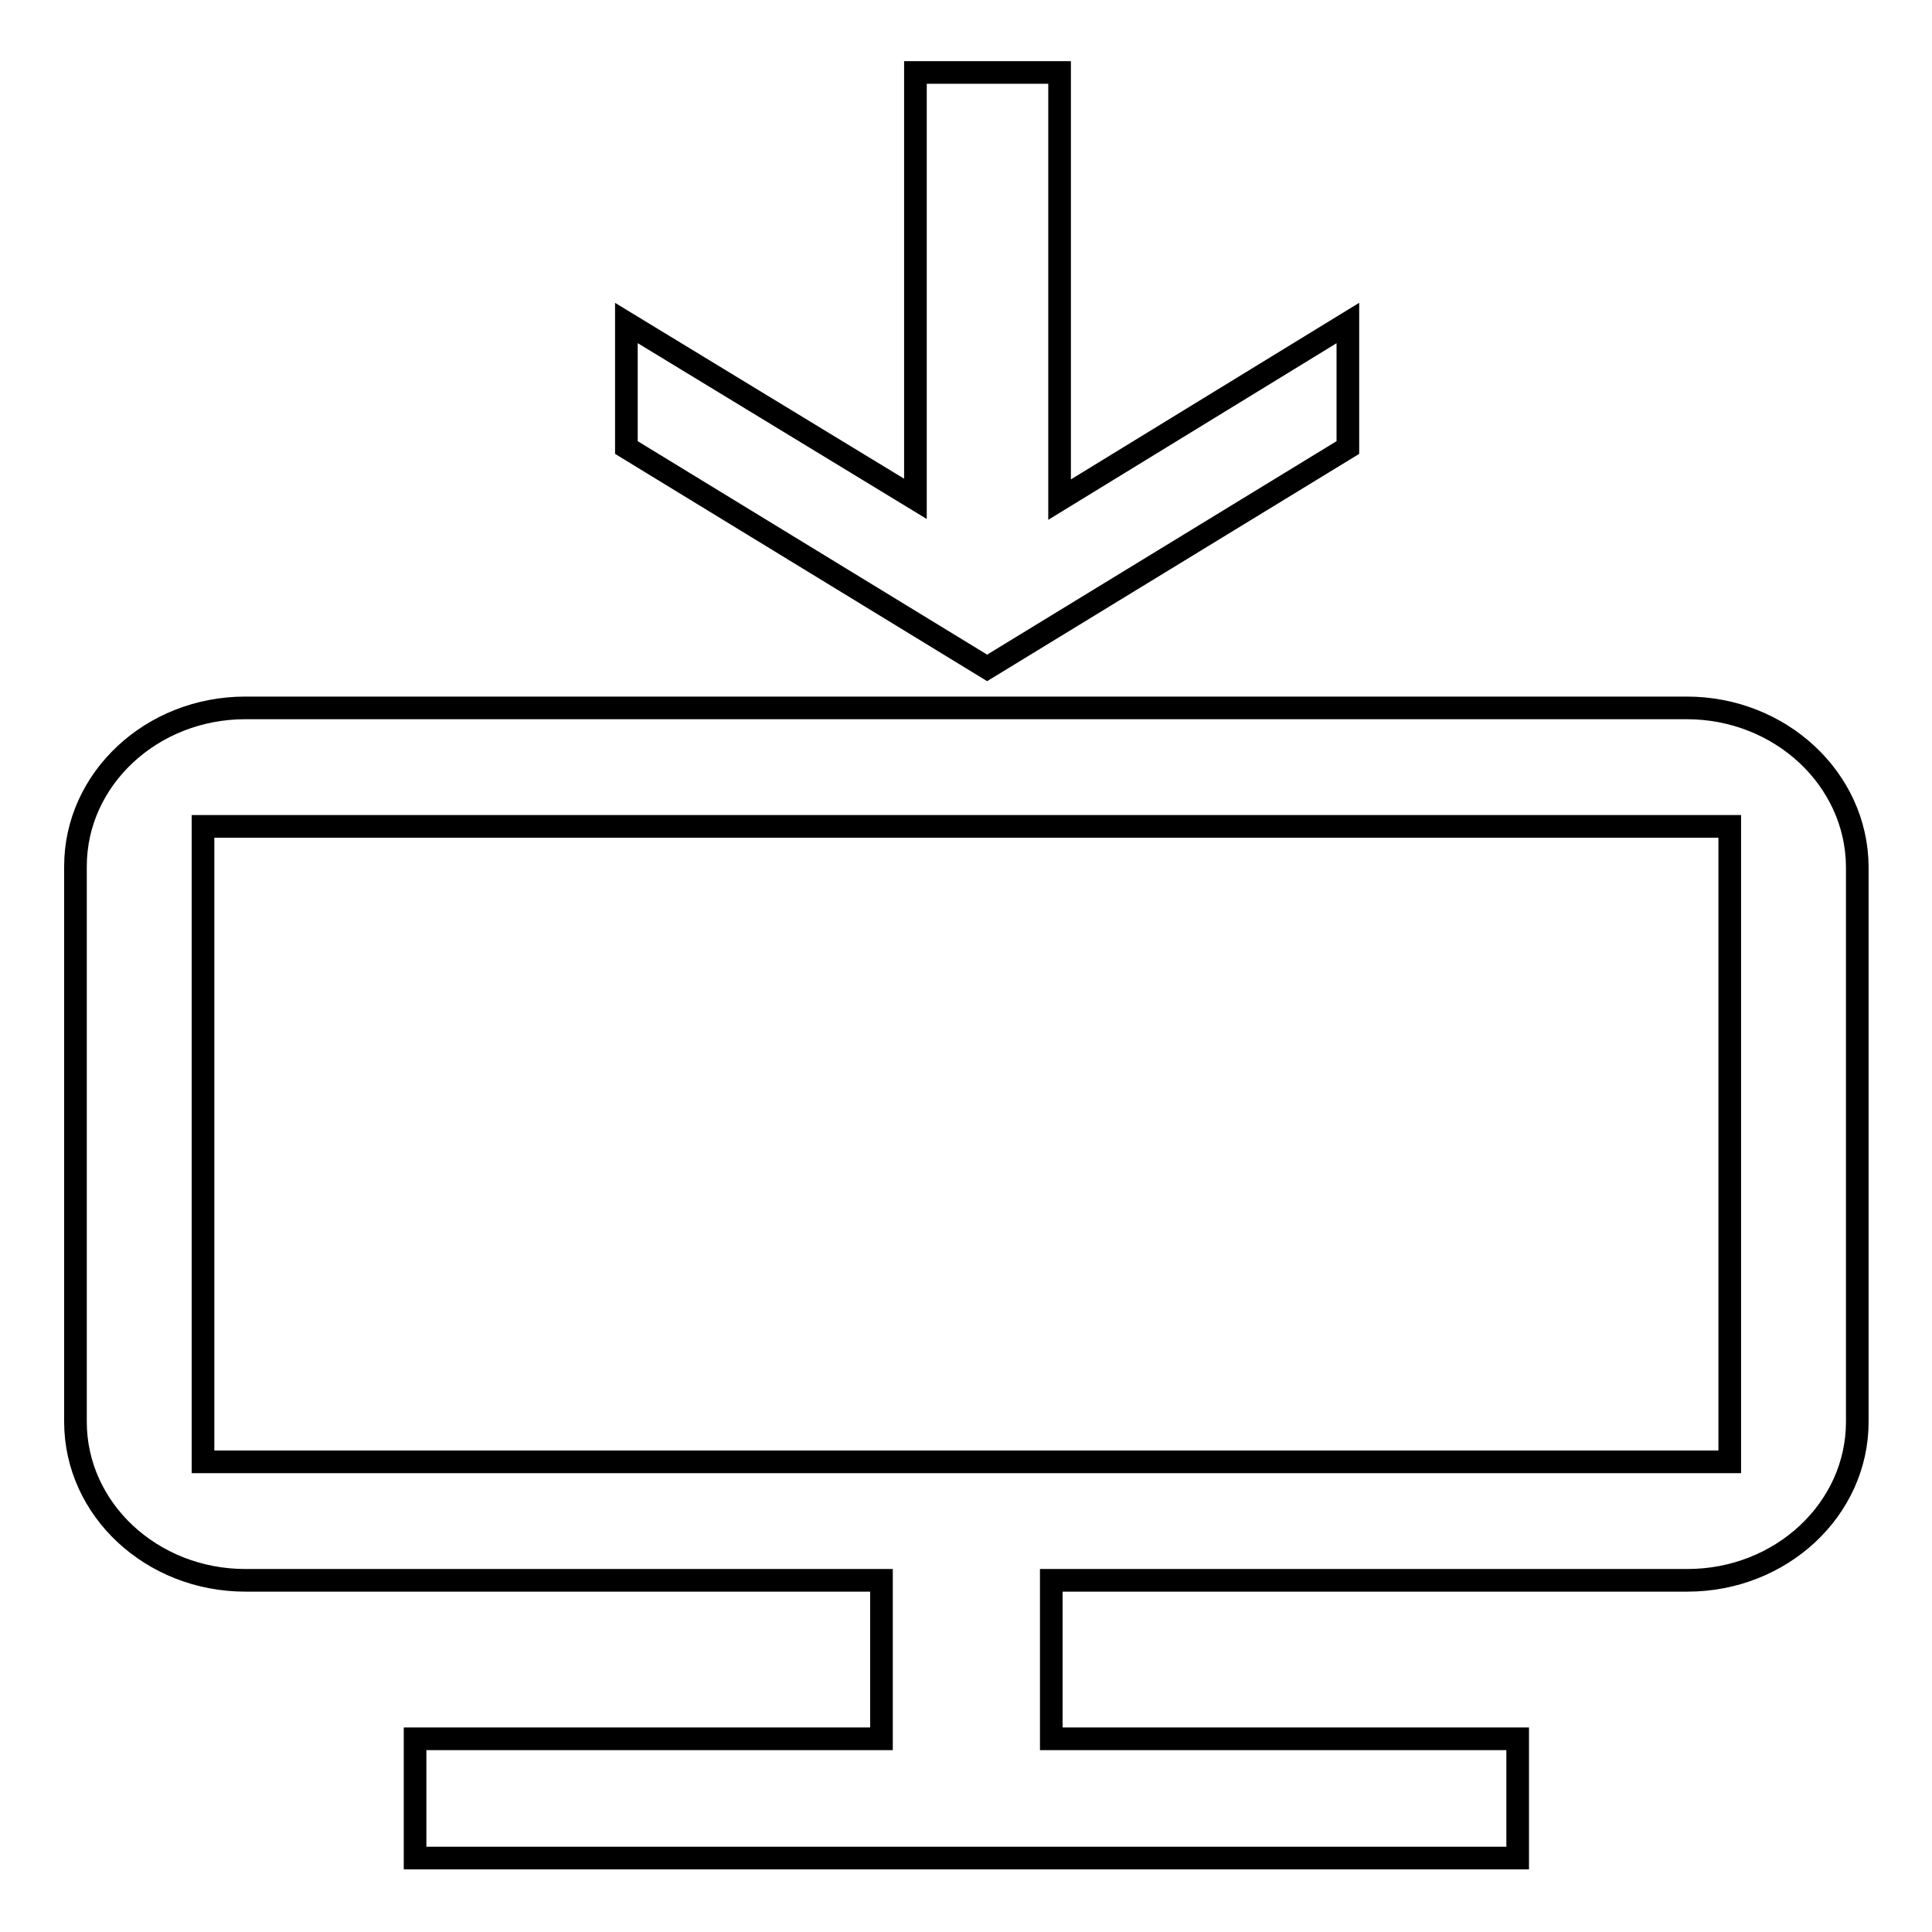 <?xml version="1.0" encoding="utf-8"?>
<!-- Svg Vector Icons : http://www.onlinewebfonts.com/icon -->
<!DOCTYPE svg PUBLIC "-//W3C//DTD SVG 1.1//EN" "http://www.w3.org/Graphics/SVG/1.1/DTD/svg11.dtd">
<svg version="1.1" xmlns="http://www.w3.org/2000/svg" xmlns:xlink="http://www.w3.org/1999/xlink" x="0px" y="0px" viewBox="0 0 256 256" enable-background="new 0 0 256 256" xml:space="preserve">
<g><g><path stroke-width="3" fill-opacity="0" stroke="#000000"  d="M223.5,93.8H32.5c-12.4,0-22.5,9.4-22.5,21v73.6c0,11.6,10.1,21,22.5,21h84.3v21H55v15.8h146.1v-15.8h-61.8v-21h84.3c12.4,0,22.5-9.4,22.5-21v-73.6C246,103.2,235.9,93.8,223.5,93.8z M229.1,193.7H26.9v-84.2h202.3V193.7z M178.6,59.3V42.8l-38.2,23.4V9.6h-19.1v56.5L83,42.8v16.5l47.8,29.2L178.6,59.3z"/></g></g>
</svg>